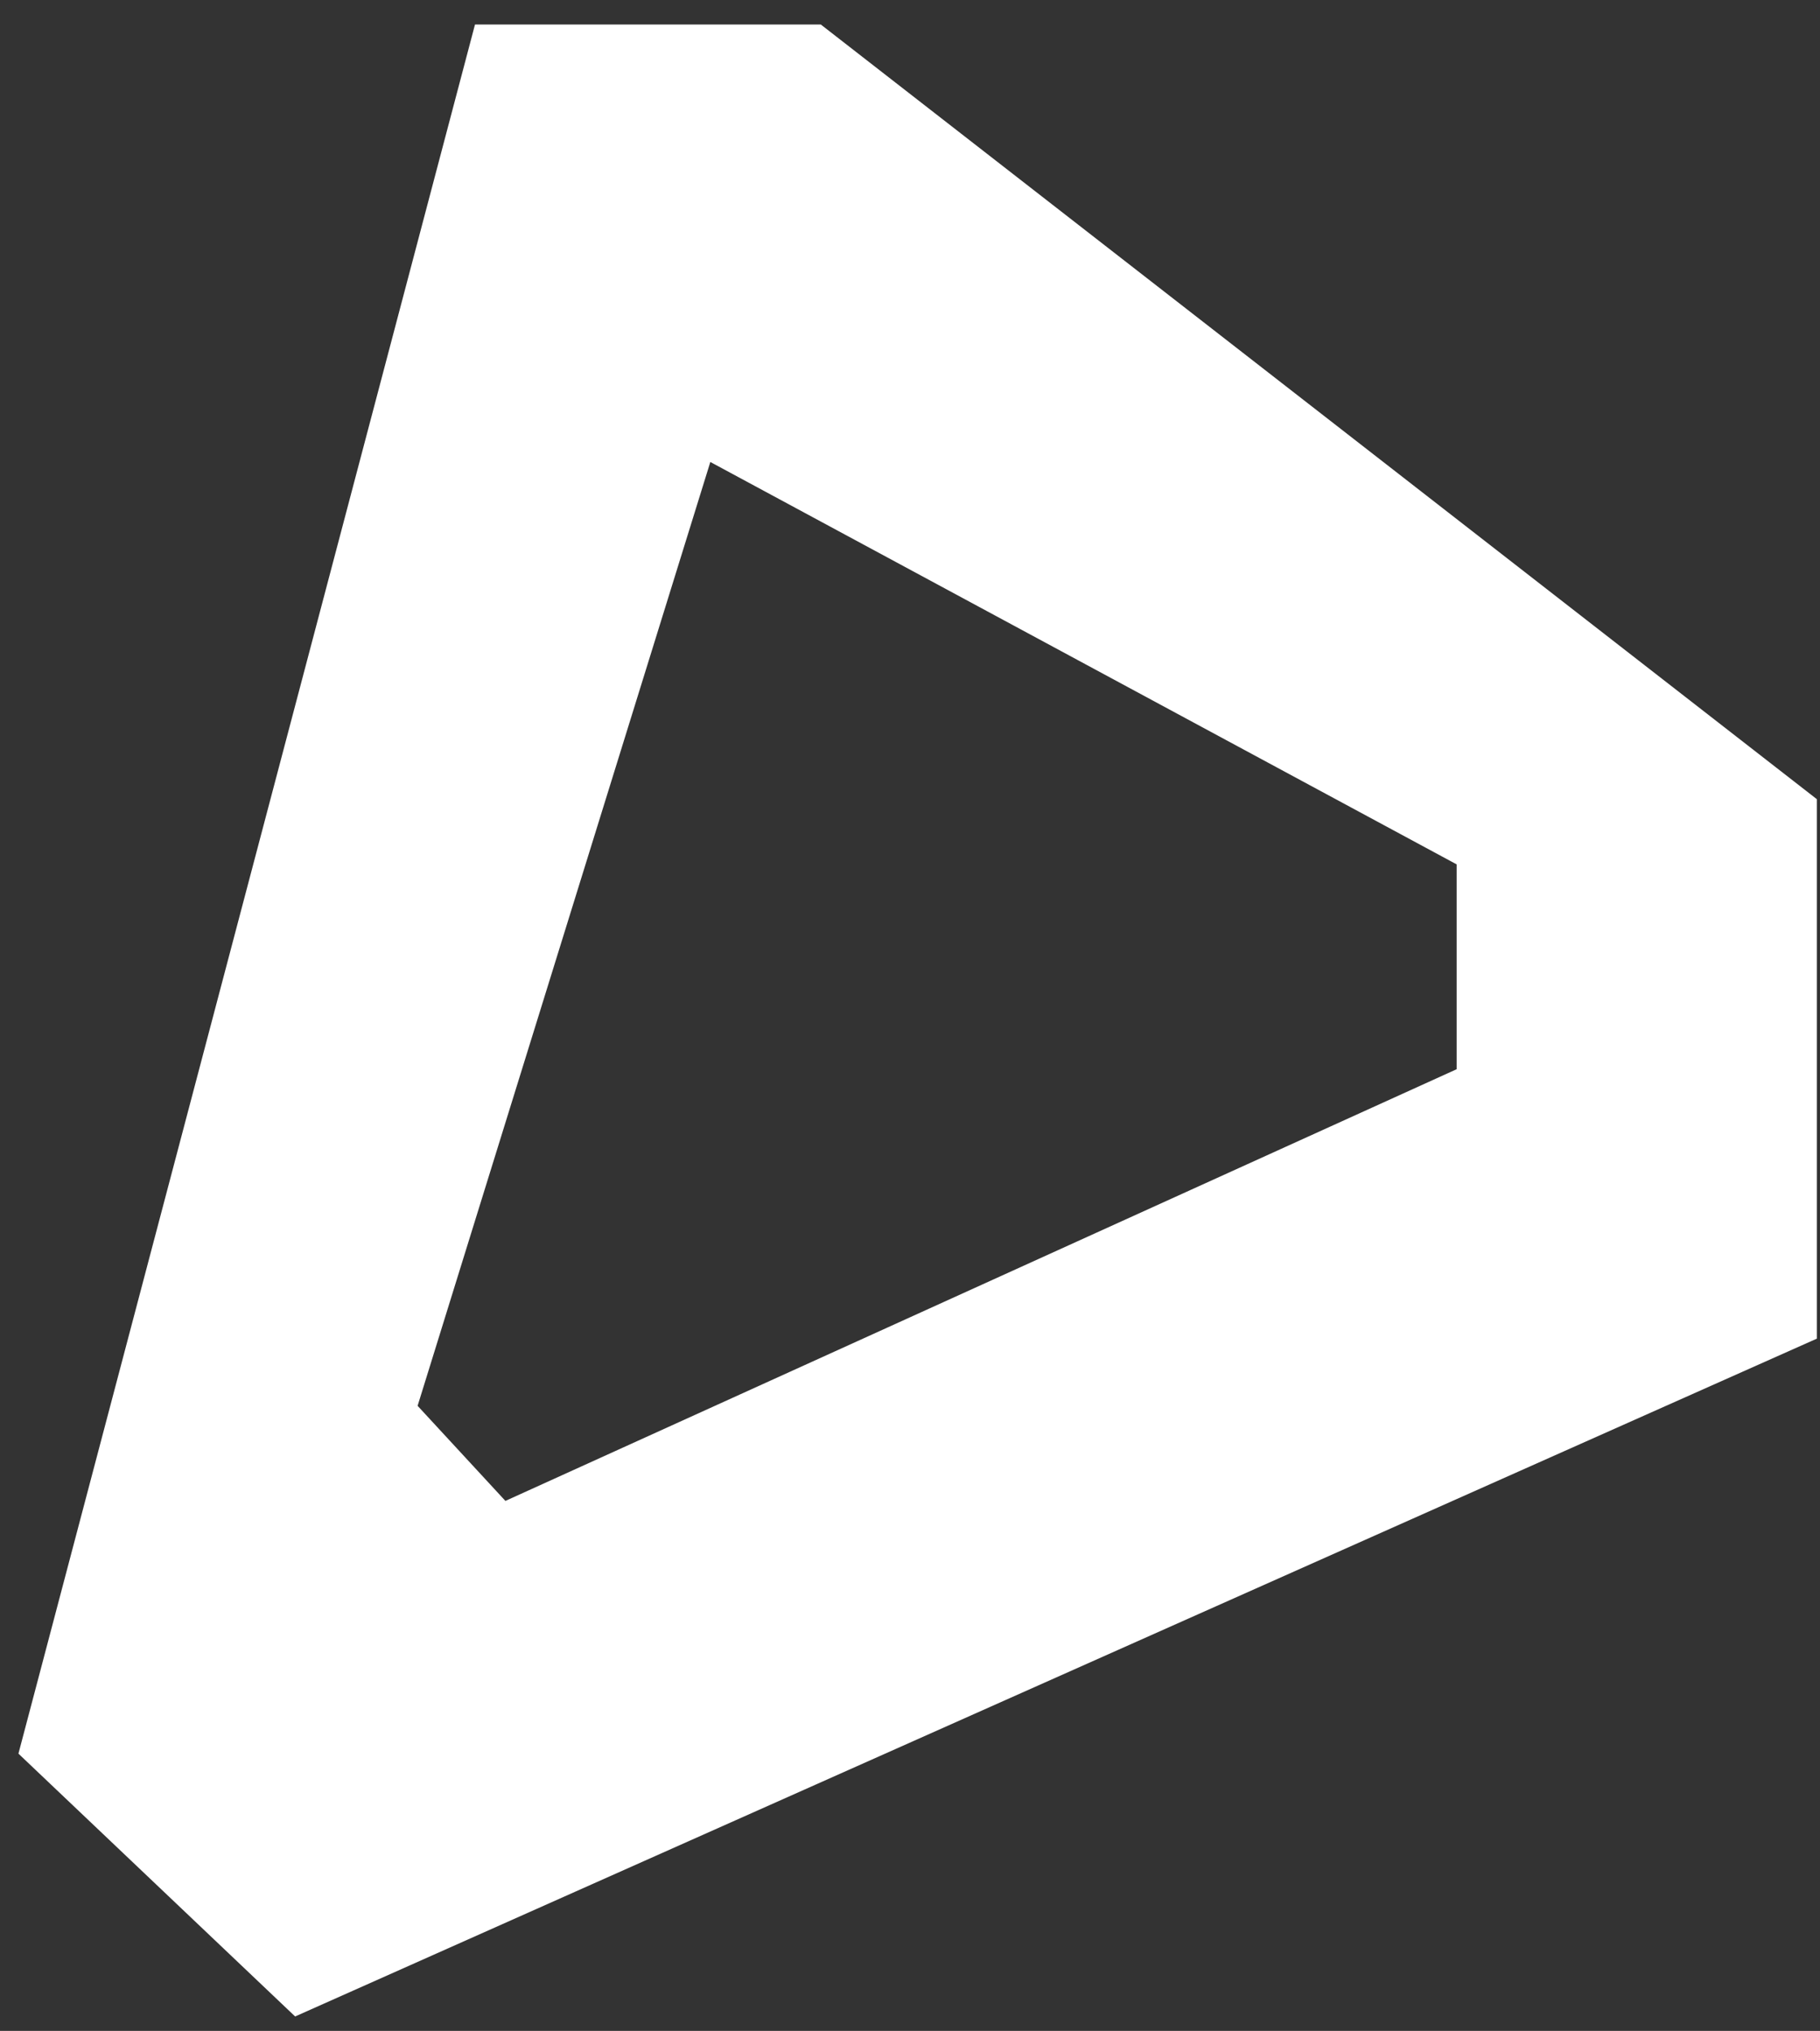 <?xml version="1.0" encoding="UTF-8"?> <svg xmlns="http://www.w3.org/2000/svg" width="69" height="77" viewBox="0 0 69 77" fill="none"><rect x="0" y="0" width="69" height="77" fill="#333333" stroke="none"/> <path fill-rule="evenodd" clip-rule="evenodd" d="M18.008 0.93L0.699 66.488L11.189 76.453L68.88 50.754V30.3L31.119 0.93H18.008ZM26.93 17.516L15.832 53.301L19.161 56.906L55.224 40.539V32.772L26.93 17.516Z" fill="white"></path> </svg> 